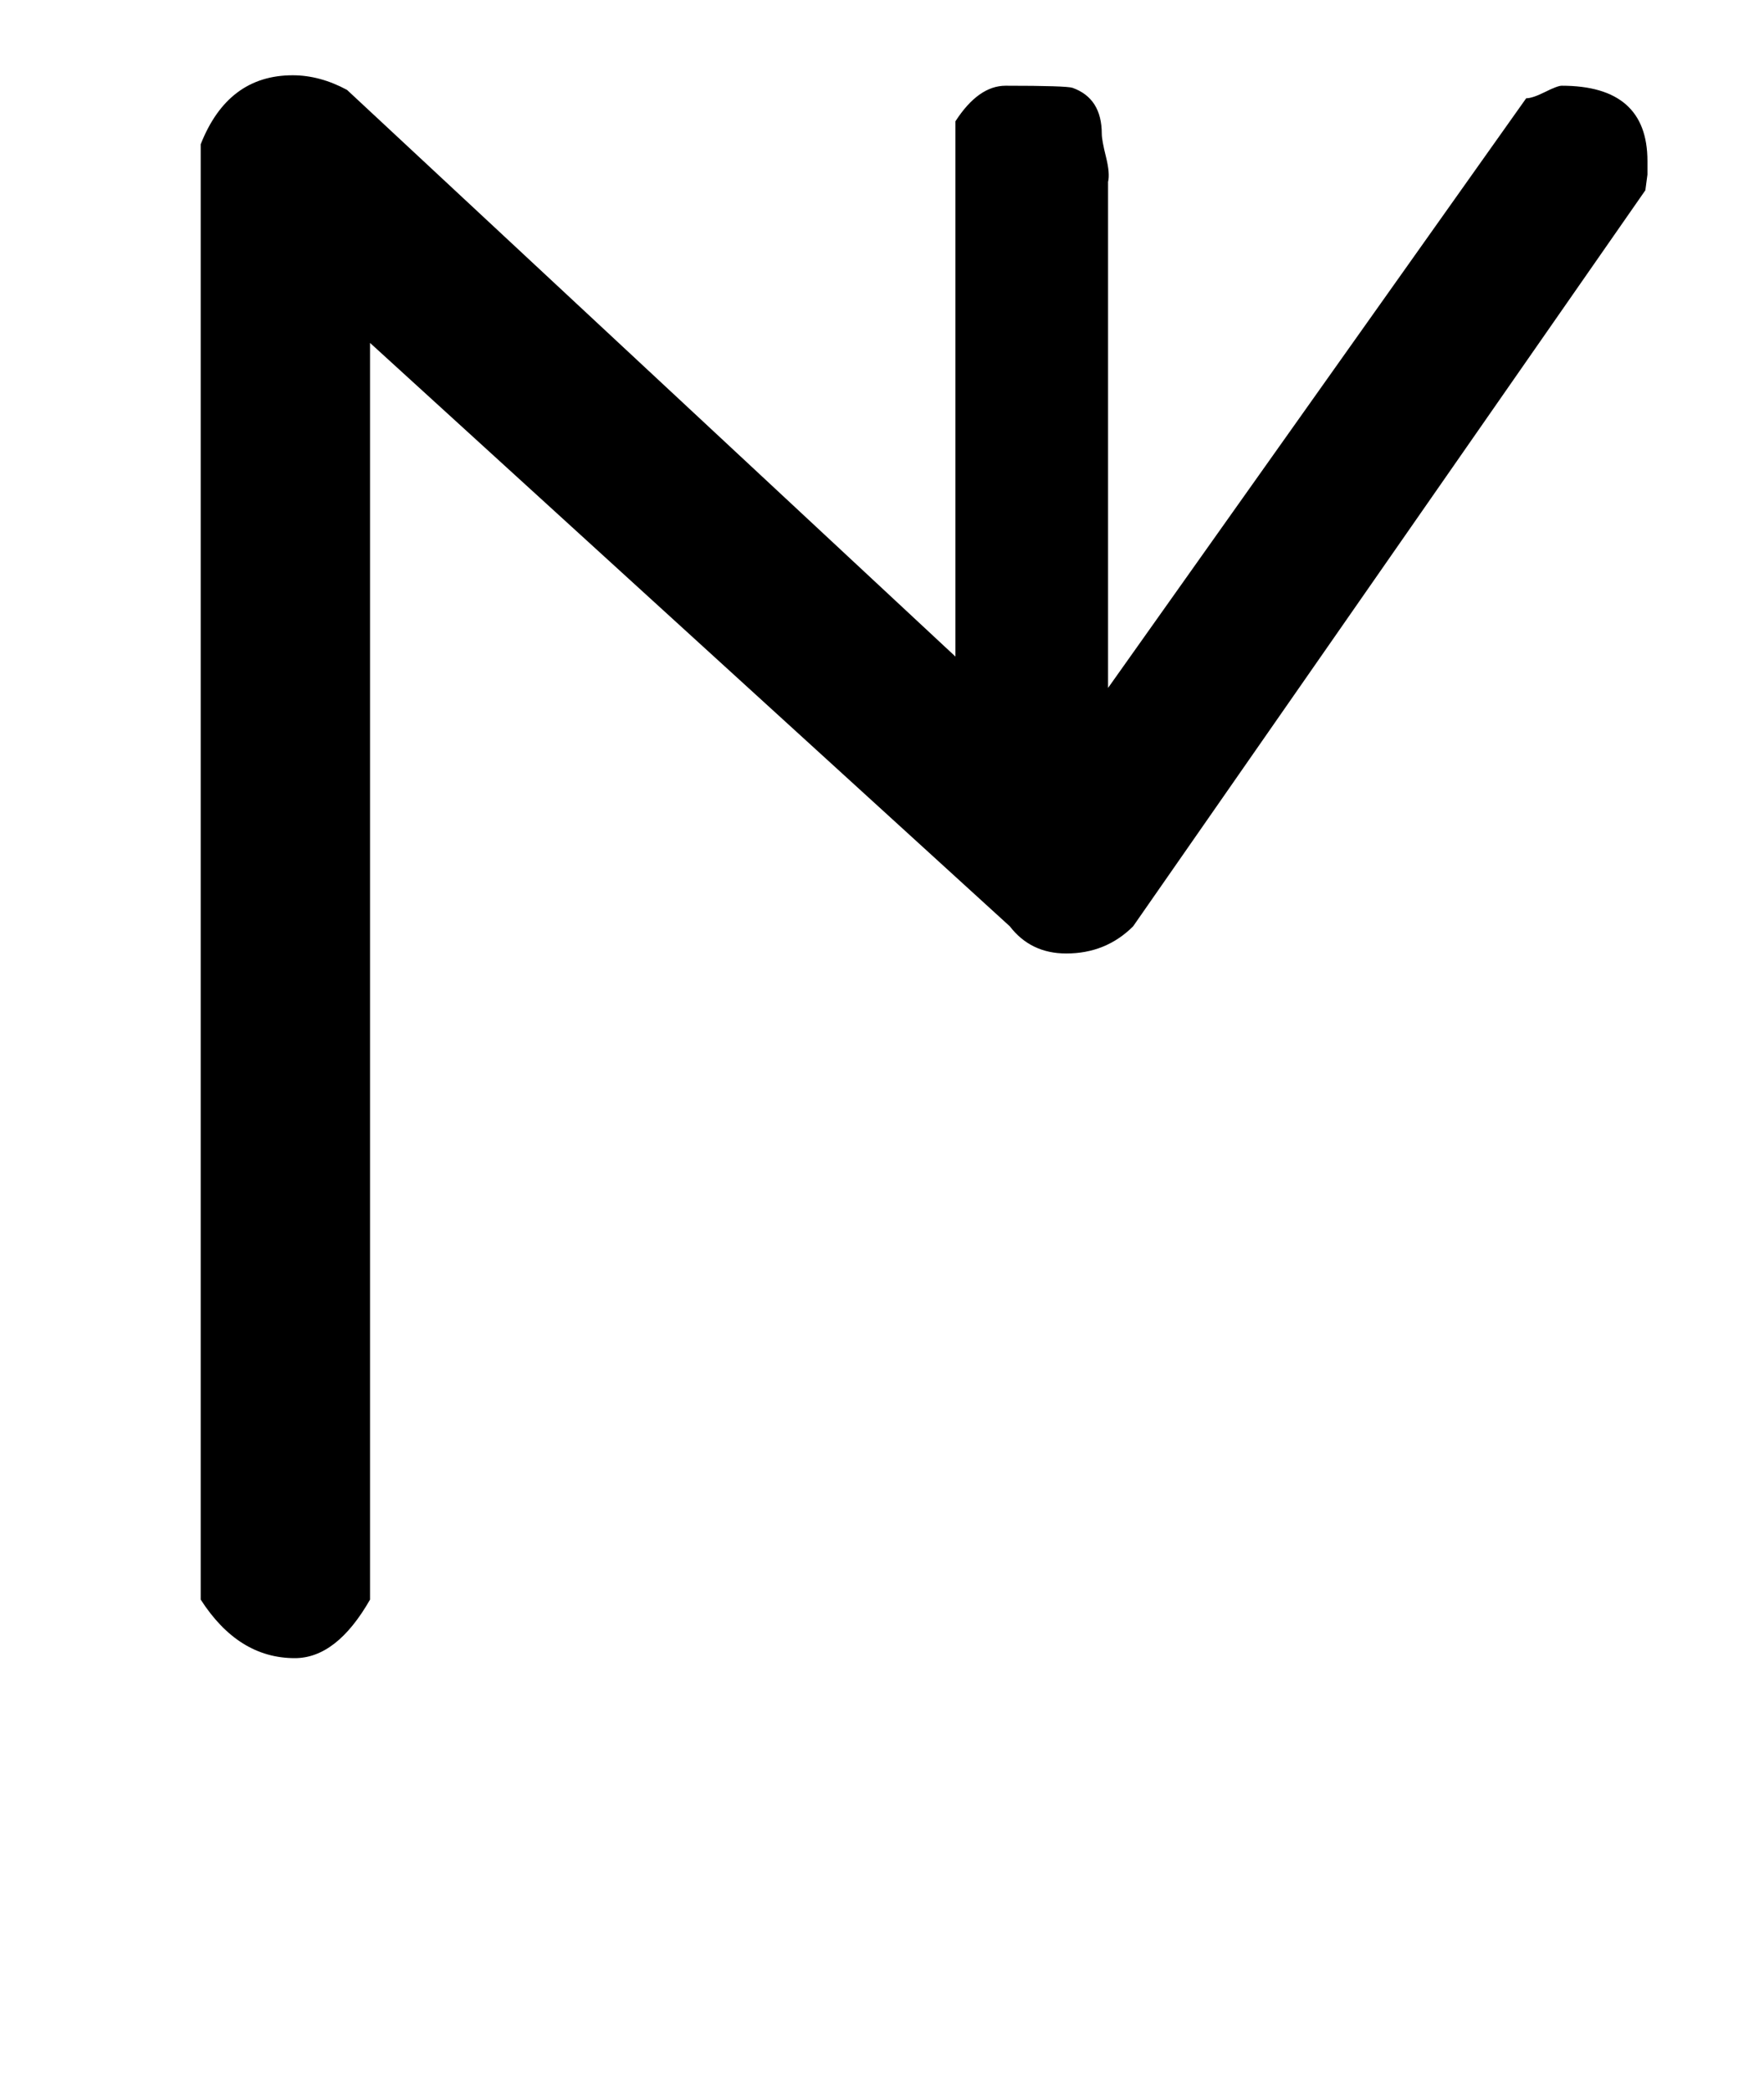 <!-- Generated by IcoMoon.io -->
<svg version="1.1" xmlns="http://www.w3.org/2000/svg" width="27" height="32" viewBox="0 0 27 32">
<title>equal</title>
<path d="M3.072 2.208q0.416-1.056 1.408-1.056 0.416 0 0.832 0.224l9.312 8.672v-8.192q0.352-0.544 0.768-0.544 0.928 0 1.024 0.032 0.448 0.16 0.448 0.704 0 0.096 0.064 0.352t0.032 0.384v7.744l6.4-9.024q0.096 0 0.288-0.096t0.256-0.096q1.312 0 1.312 1.152v0.208t-0.032 0.24l-7.84 11.264q-0.416 0.416-1.024 0.416-0.544 0-0.864-0.416l-9.792-8.928v19.232q-0.512 0.896-1.152 0.896-0.864 0-1.44-0.896v-22.272z"></path>
</svg>
